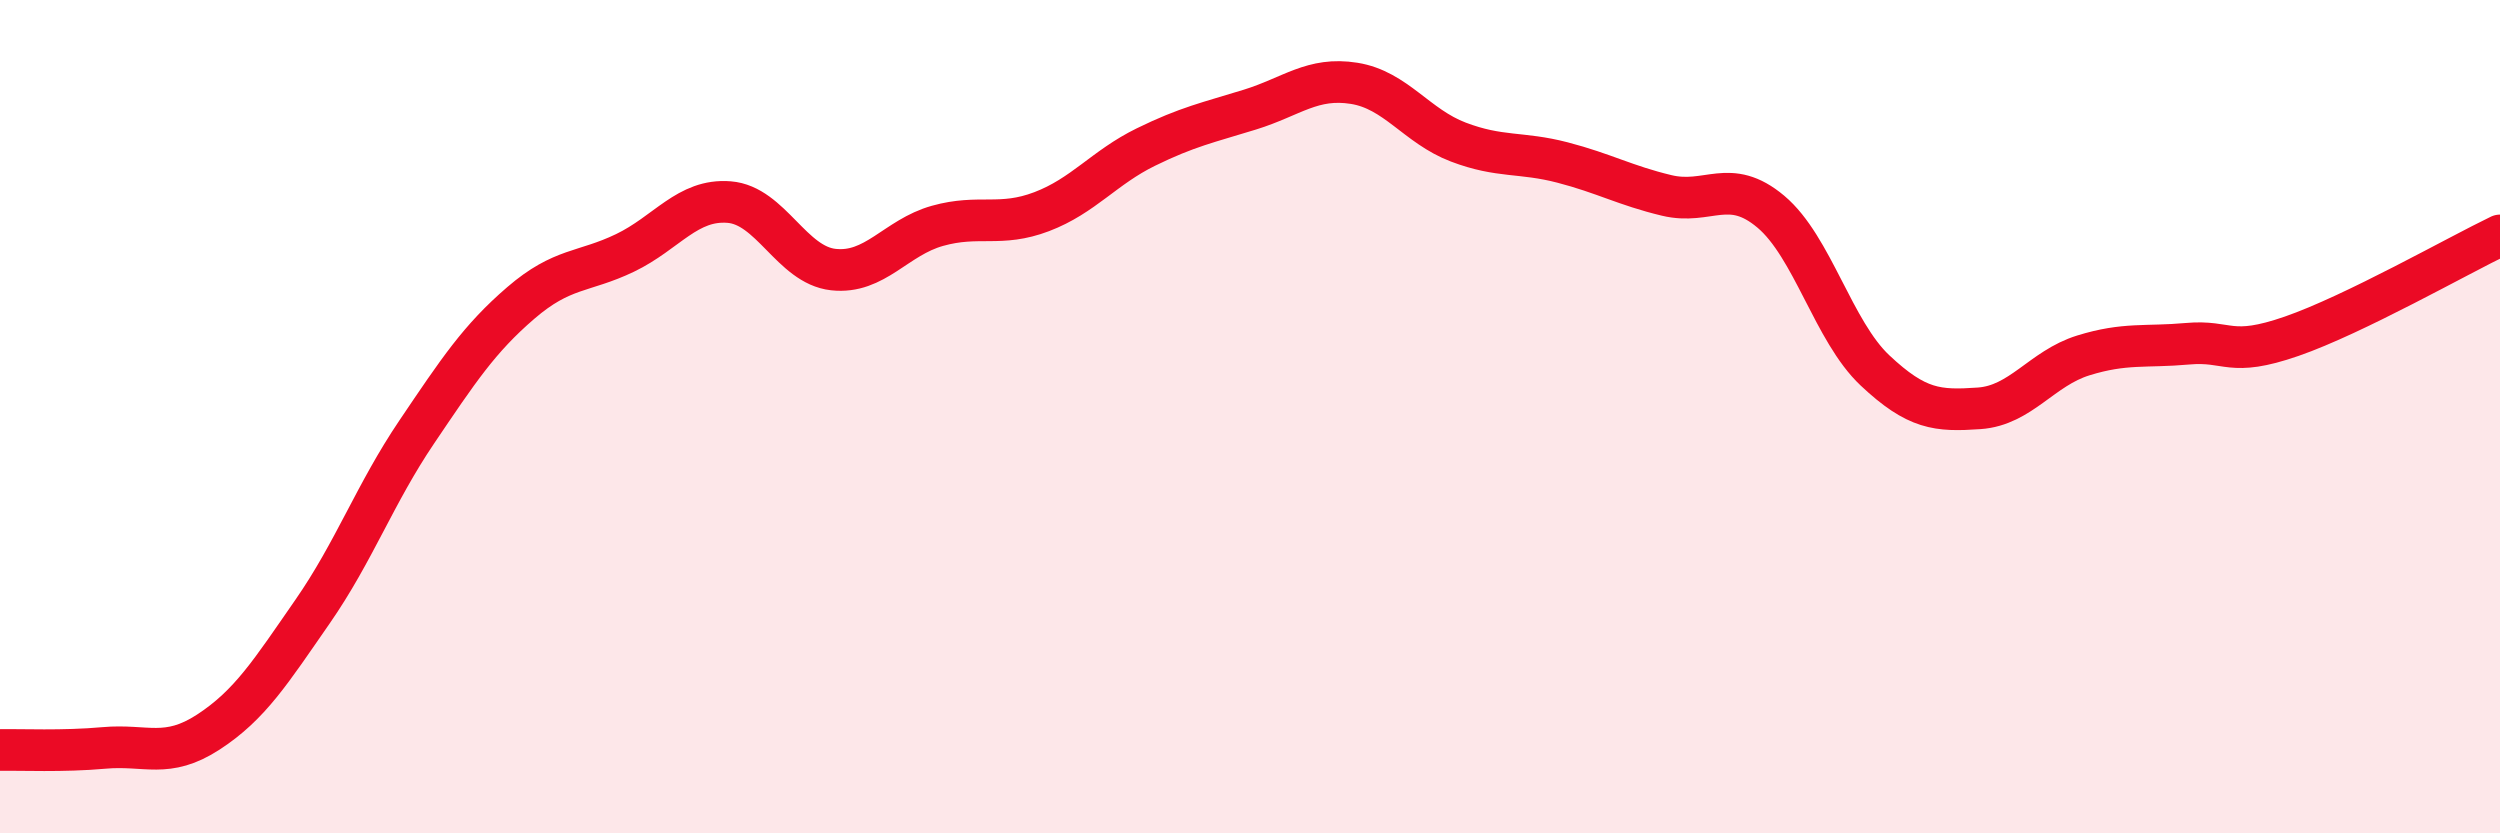 
    <svg width="60" height="20" viewBox="0 0 60 20" xmlns="http://www.w3.org/2000/svg">
      <path
        d="M 0,18 C 0.5,17.99 1.5,18.04 2.5,17.95 C 3.5,17.86 4,18.22 5,17.57 C 6,16.92 6.5,16.12 7.5,14.68 C 8.5,13.24 9,11.85 10,10.37 C 11,8.89 11.5,8.13 12.5,7.27 C 13.5,6.41 14,6.55 15,6.07 C 16,5.59 16.5,4.77 17.5,4.85 C 18.5,4.93 19,6.36 20,6.47 C 21,6.58 21.5,5.7 22.5,5.42 C 23.5,5.14 24,5.46 25,5.08 C 26,4.7 26.5,4.02 27.5,3.53 C 28.5,3.04 29,2.94 30,2.63 C 31,2.32 31.5,1.84 32.5,2 C 33.5,2.16 34,3.03 35,3.41 C 36,3.79 36.5,3.64 37.5,3.9 C 38.5,4.16 39,4.45 40,4.69 C 41,4.93 41.5,4.24 42.5,5.08 C 43.5,5.92 44,7.95 45,8.89 C 46,9.83 46.5,9.87 47.5,9.8 C 48.5,9.73 49,8.84 50,8.53 C 51,8.22 51.5,8.34 52.5,8.25 C 53.5,8.16 53.5,8.59 55,8.07 C 56.5,7.55 59,6.13 60,5.65L60 20L0 20Z"
        fill="#EB0A25"
        opacity="0.1"
        stroke-linecap="round"
        stroke-linejoin="round"
      />
      <path
        d="M 0,18 C 0.5,17.99 1.5,18.04 2.5,17.95 C 3.5,17.86 4,18.22 5,17.57 C 6,16.92 6.5,16.12 7.5,14.68 C 8.5,13.24 9,11.85 10,10.37 C 11,8.89 11.5,8.13 12.5,7.27 C 13.5,6.41 14,6.55 15,6.07 C 16,5.59 16.5,4.77 17.5,4.85 C 18.5,4.93 19,6.36 20,6.47 C 21,6.58 21.5,5.7 22.5,5.42 C 23.5,5.14 24,5.46 25,5.08 C 26,4.7 26.5,4.02 27.5,3.53 C 28.5,3.04 29,2.94 30,2.63 C 31,2.32 31.5,1.84 32.5,2 C 33.5,2.16 34,3.03 35,3.41 C 36,3.79 36.5,3.64 37.5,3.9 C 38.5,4.16 39,4.45 40,4.69 C 41,4.93 41.5,4.24 42.5,5.08 C 43.5,5.92 44,7.95 45,8.89 C 46,9.83 46.5,9.87 47.5,9.8 C 48.5,9.73 49,8.84 50,8.53 C 51,8.22 51.5,8.34 52.5,8.25 C 53.5,8.16 53.5,8.59 55,8.07 C 56.5,7.55 59,6.13 60,5.65"
        stroke="#EB0A25"
        stroke-width="1"
        fill="none"
        stroke-linecap="round"
        stroke-linejoin="round"
      />
    </svg>
  